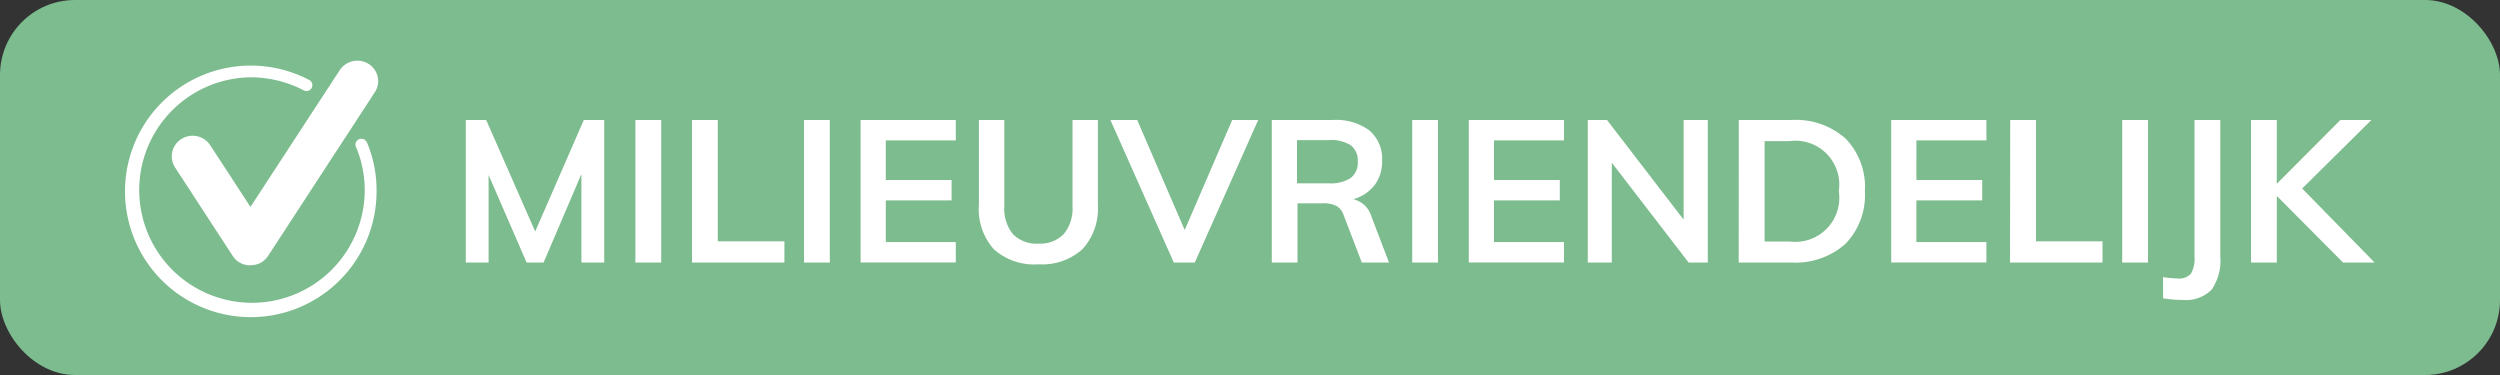 <svg xmlns="http://www.w3.org/2000/svg" width="100" height="15" viewBox="0 0 100 15"><rect x="0" y="0" width="100" height="15" fill="#333333" stroke="none"/><g transform="translate(-3 -3)"><rect width="100" height="15" rx="3" transform="translate(3 3)" fill="#7dbc8e"/><path d="M27.168 7.8v5.7h-.912V9.964L24.744 13.5h-.68l-1.52-3.5v3.5h-.912V7.8h.816l1.96 4.46 1.944-4.46zm1.248 0h1.032v5.7h-1.032zm2.264 0h1.032v4.852h2.664v.848H30.68zm4.48 0h1.032v5.7H35.16zm2.264 0h3.808v.816h-2.8V10.2h2.632v.816h-2.632v1.668h2.8v.816h-3.808zm7.112 5.772a2.414 2.414 0 01-1.78-.6 2.4 2.4 0 01-.6-1.772V7.8h1.016v3.448a1.611 1.611 0 00.344 1.116 1.312 1.312 0 001.024.38 1.3 1.3 0 001.012-.384 1.6 1.6 0 00.348-1.108V7.8h1.016v3.4a2.4 2.4 0 01-.616 1.764 2.4 2.4 0 01-1.764.608zM53.328 7.8l-2.536 5.7h-.84l-2.536-5.7h1.072l1.9 4.4 1.9-4.4zm5.232 5.7h-1.088l-.728-1.9a.635.635 0 00-.3-.368 1.127 1.127 0 00-.52-.1H54.9V13.5h-1.028V7.8h2.44a2.233 2.233 0 011.472.424 1.5 1.5 0 01.5 1.216 1.55 1.55 0 01-.3.964 1.624 1.624 0 01-.852.564 1 1 0 01.728.7zm-2.392-3.168a1.411 1.411 0 00.864-.216.777.777 0 00.28-.656.761.761 0 00-.276-.644 1.428 1.428 0 00-.868-.212H54.88v1.728zm3.32-2.532h1.032v5.7h-1.032zm2.264 0h3.808v.816h-2.8V10.2h2.632v.816H62.76v1.668h2.8v.816h-3.808zm9.56 0v5.7h-.768l-3.072-3.992V13.5h-.96V7.8h.768l3.064 3.984V7.8zm1.24 0h2.1a3 3 0 012.172.744 2.775 2.775 0 01.772 2.1 2.8 2.8 0 01-.776 2.108 2.992 2.992 0 01-2.172.748h-2.1zm2.032 4.86a1.761 1.761 0 001.968-2.016 1.754 1.754 0 00-1.968-2h-1v4.016zm4.064-4.86h3.808v.816h-2.8V10.2h2.632v.816h-2.632v1.668h2.8v.816h-3.808zm4.76 0h1.032v4.852h2.66v.848h-3.7zm4.48 0h1.032v5.7h-1.032zm1.632 6.284a4.925 4.925 0 00.58.056.634.634 0 00.536-.192 1.2 1.2 0 00.144-.688V7.8h1.032v5.46a2.057 2.057 0 01-.344 1.324 1.458 1.458 0 01-1.176.412 4.664 4.664 0 01-.768-.064zm7.2-.584l-2.648-2.664V13.5H93.04V7.8h1.032v2.552L96.616 7.8h1.24l-2.768 2.74 2.896 2.96z" fill="#fff"/><g fill="#fff"><path d="M18.109 6.076a.817.817 0 00-.363-.518.844.844 0 00-1.155.247l-3.573 5.471-1.609-2.467a.843.843 0 00-1.155-.248.819.819 0 00-.25 1.14l2.31 3.544c.021.031.044.06.067.088a.789.789 0 00.183.158h.006c.02.011.039.023.06.033l.045.022.02.008a.637.637 0 00.056.021h.012a.819.819 0 00.162.034h.012a.772.772 0 00.083 0 .729.729 0 00.094-.006h.009a.7.7 0 00.093-.017h.01a.914.914 0 00.089-.028h.013c.023-.009.046-.02.069-.031l.028-.015.044-.026.01-.007.046-.032.026-.021a.547.547 0 00.045-.039l.017-.017a.945.945 0 00.077-.089l.016-.022.015-.02 4.275-6.555a.8.8 0 00.113-.608z"/><path d="M17.68 8.702a4.893 4.893 0 01.382 1.9 5.031 5.031 0 11-2.7-4.406l.015.007a.234.234 0 01-.12.437.25.25 0 01-.109-.026l-.053-.028a4.6 4.6 0 00-2.077-.494 4.51 4.51 0 104.571 4.51 4.412 4.412 0 00-.34-1.7l-.012-.026a.233.233 0 01.218-.325.238.238 0 01.218.141z"/></g></g></svg>